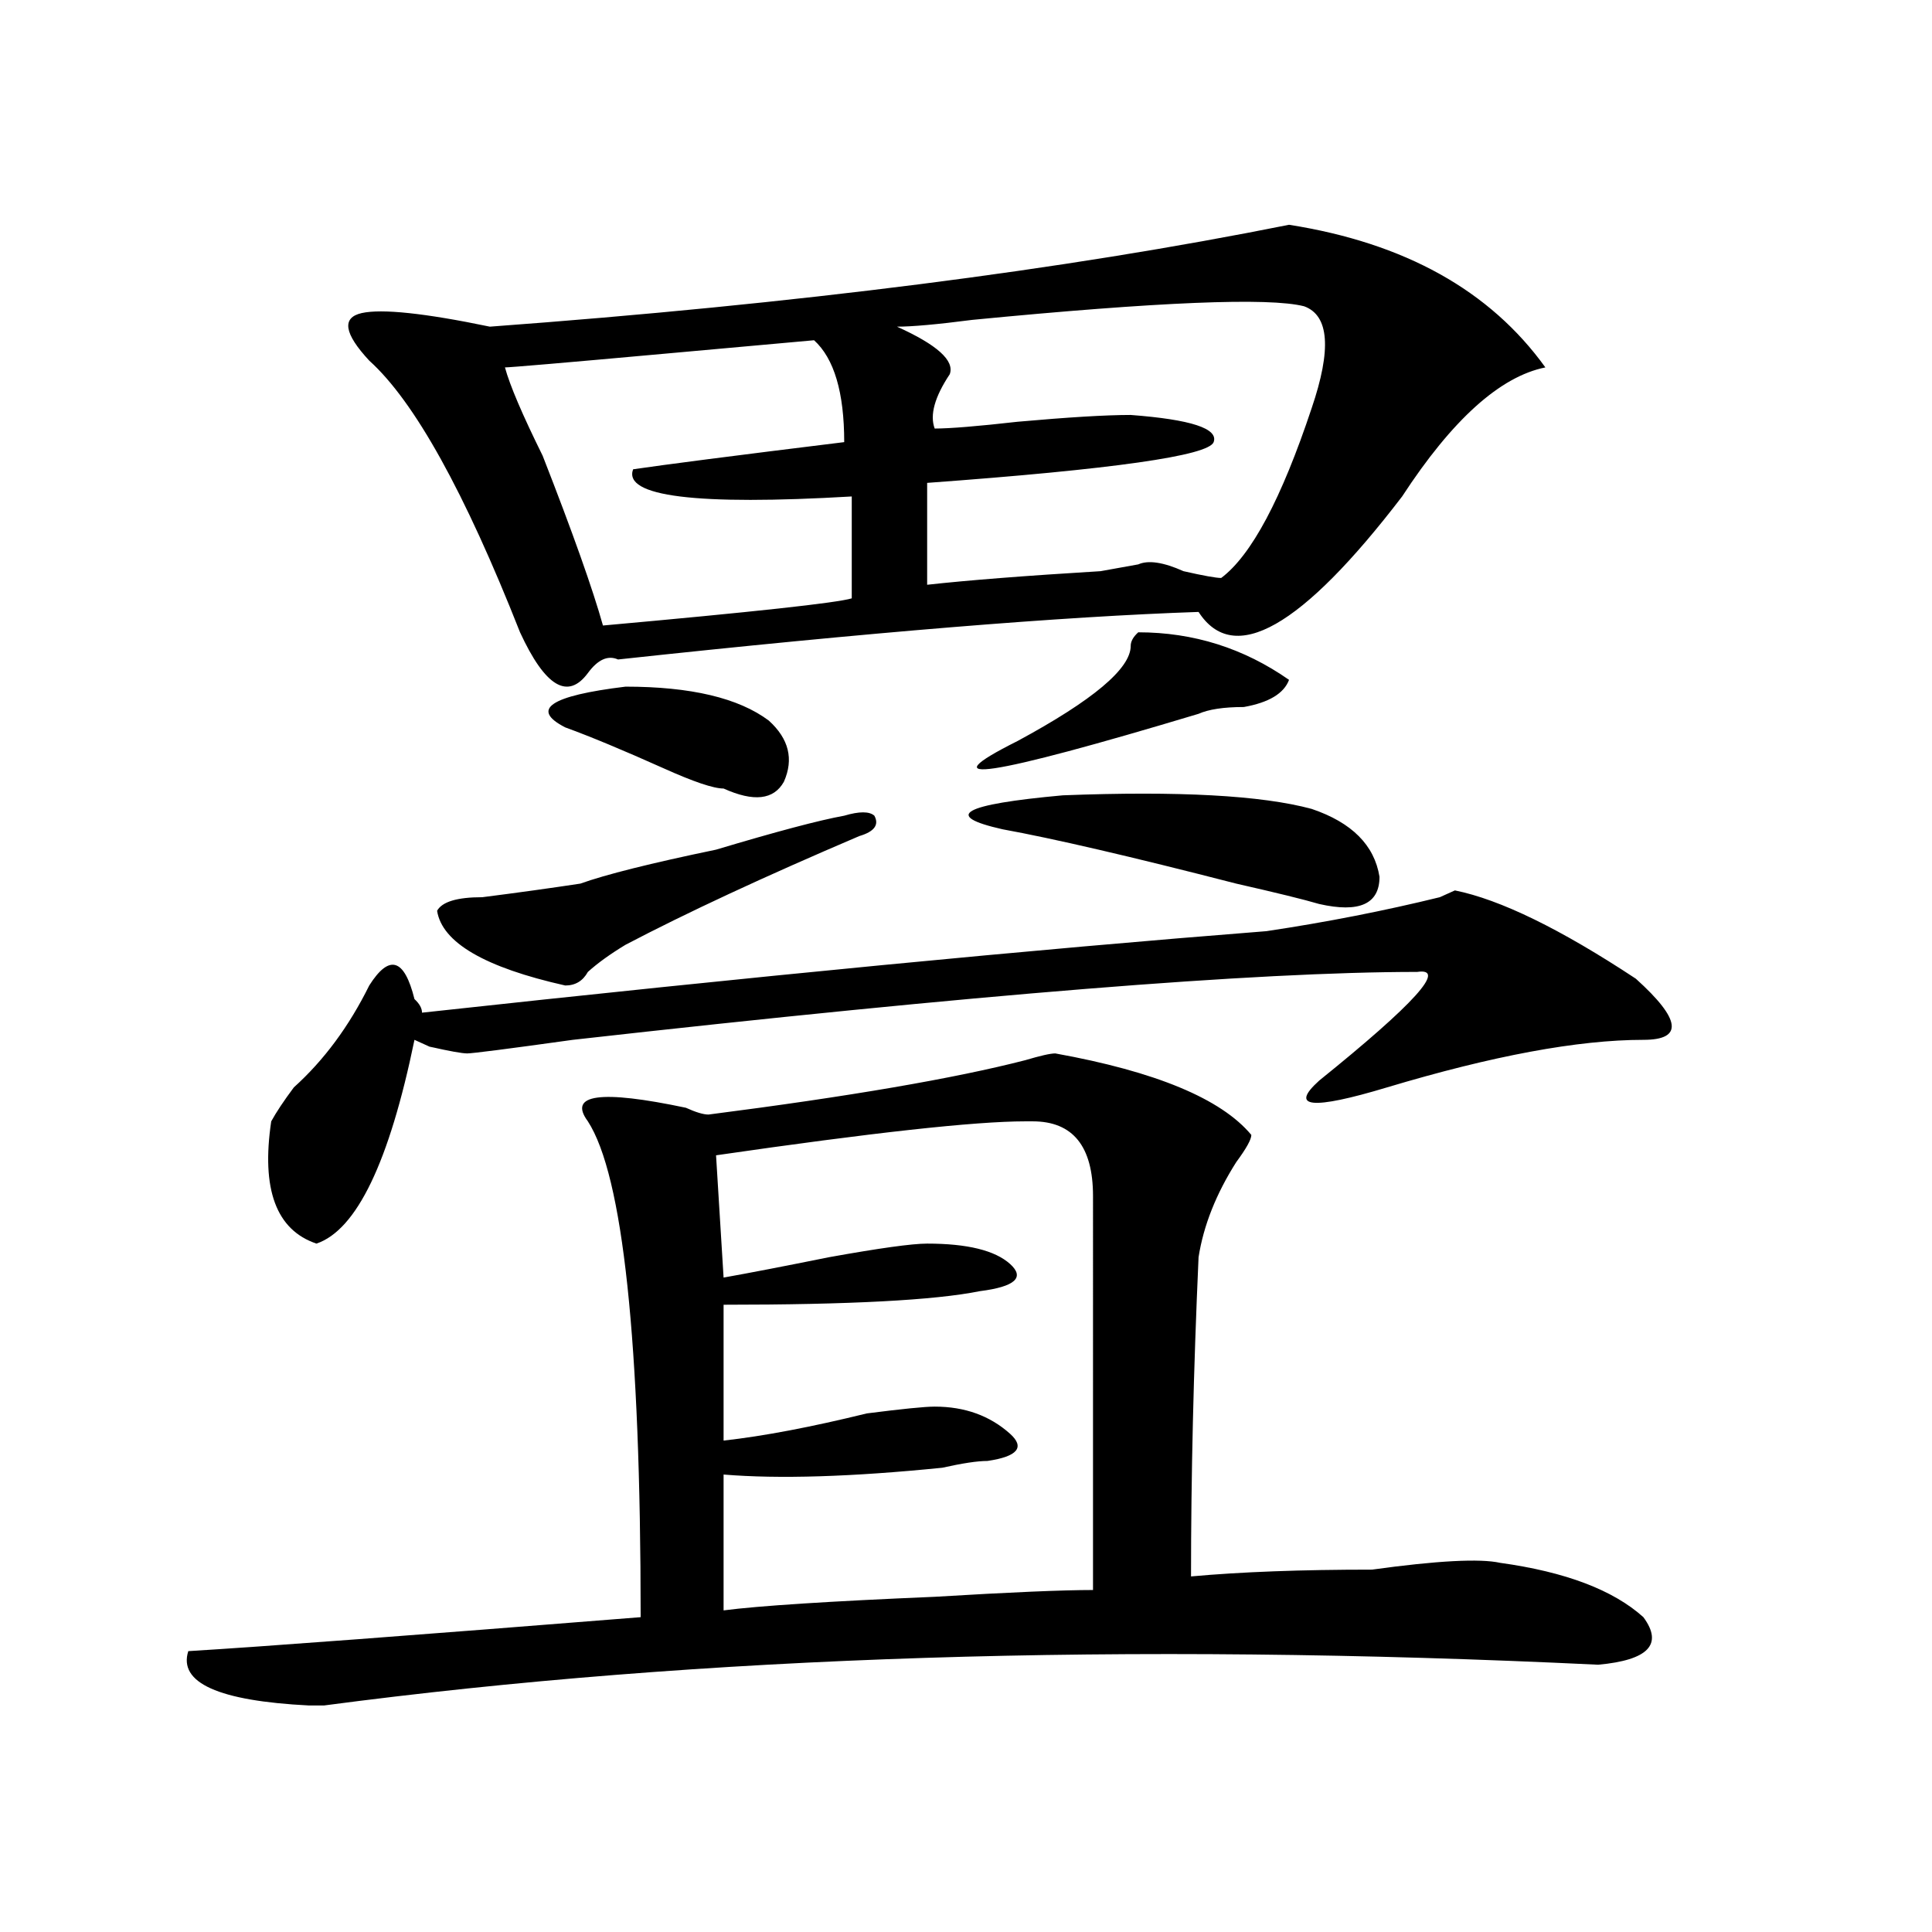 <?xml version="1.0" encoding="utf-8"?>
<!-- Generator: Adobe Illustrator 16.0.0, SVG Export Plug-In . SVG Version: 6.00 Build 0)  -->
<!DOCTYPE svg PUBLIC "-//W3C//DTD SVG 1.1//EN" "http://www.w3.org/Graphics/SVG/1.1/DTD/svg11.dtd">
<svg version="1.1" id="图层_1" xmlns="http://www.w3.org/2000/svg" xmlns:xlink="http://www.w3.org/1999/xlink" x="0px" y="0px"
	 width="1000px" height="1000px" viewBox="0 0 1000 1000" enable-background="new 0 0 1000 1000" xml:space="preserve">
<path d="M546.23,545.25c52.011,9.394,85.852,23.456,101.461,42.188c0,2.362-2.622,7.031-7.805,14.063
	c-10.427,16.425-16.95,32.849-19.512,49.219c-2.622,58.612-3.902,113.708-3.902,165.234c25.976-2.362,57.194-3.516,93.656-3.516
	c33.78-4.669,55.913-5.823,66.34-3.516c33.78,4.669,58.535,14.063,74.145,28.125c10.366,14.063,2.562,22.247-23.414,24.609
	C582.632,849.9,362.82,856.932,167.703,882.75c-2.622,0-5.243,0-7.805,0c-46.828-2.362-67.681-11.756-62.438-28.125
	c39.023-2.362,117.07-8.24,234.141-17.578c0-142.933-9.146-228.516-27.316-256.641c-10.427-14.063,6.464-16.37,50.73-7.031
	c5.183,2.362,9.085,3.516,11.707,3.516c72.804-9.339,127.437-18.731,163.898-28.125C538.426,546.458,543.608,545.25,546.23,545.25z
	 M846.711,506.578c23.414,21.094,24.694,31.641,3.902,31.641c-33.841,0-78.047,8.239-132.68,24.609
	c-39.023,11.755-50.73,10.547-35.121-3.516c49.39-39.825,66.34-58.558,50.73-56.25c-83.29,0-228.958,11.755-437.063,35.156
	c-33.841,4.724-52.071,7.031-54.633,7.031c-2.622,0-9.146-1.153-19.512-3.516c5.183,2.362,2.562,1.208-7.805-3.516
	c-13.048,63.281-29.938,98.438-50.73,105.469c-20.853-7.031-28.657-28.125-23.414-63.281c2.562-4.669,6.464-10.547,11.707-17.578
	c15.609-14.063,28.597-31.641,39.023-52.734c10.366-16.37,18.171-14.063,23.414,7.031c2.562,2.362,3.902,4.724,3.902,7.031
	c171.703-18.731,317.37-32.794,437.063-42.188c31.219-4.669,61.097-10.547,89.754-17.578l7.805-3.516
	C776.469,465.599,807.688,480.815,846.711,506.578z M667.203,116.344c59.815,9.393,104.022,34.002,132.68,73.828
	c-23.414,4.724-48.169,26.972-74.145,66.797c-52.071,68.005-87.192,87.891-105.363,59.766
	c-70.242,2.362-170.423,10.547-300.48,24.609c-5.243-2.308-10.427,0-15.609,7.031c-10.427,14.063-22.134,7.031-35.121-21.094
	c-28.657-72.62-54.633-119.531-78.047-140.625c-13.048-14.063-14.329-22.248-3.902-24.609c10.366-2.308,32.499,0,66.34,7.031
	C412.21,157.377,550.133,139.799,667.203,116.344z M444.77,432.75c-49.45,21.094-89.754,39.88-120.973,56.25
	c-7.805,4.724-14.329,9.394-19.512,14.063c-2.622,4.724-6.524,7.031-11.707,7.031c-41.646-9.339-63.778-22.247-66.34-38.672
	c2.562-4.669,10.366-7.031,23.414-7.031c18.171-2.308,35.121-4.669,50.73-7.031c12.987-4.669,36.401-10.547,70.242-17.578
	c31.219-9.339,53.292-15.216,66.34-17.578c7.805-2.308,12.987-2.308,15.609,0C455.136,426.927,452.574,430.442,444.77,432.75z
	 M421.355,176.109l-78.047,7.031c-52.071,4.724-79.388,7.031-81.949,7.031c2.562,9.394,9.085,24.609,19.512,45.703
	c15.609,39.88,25.976,69.159,31.219,87.891c78.047-7.031,120.973-11.7,128.777-14.063v-52.734
	c-80.669,4.724-118.411,0-113.168-14.063c15.609-2.308,52.011-7.031,109.266-14.063
	C436.965,203.081,431.722,185.503,421.355,176.109z M397.941,372.984c10.366,9.394,12.987,19.94,7.805,31.641
	c-5.243,9.394-15.609,10.547-31.219,3.516c-5.243,0-15.609-3.516-31.219-10.547c-20.853-9.339-37.743-16.37-50.73-21.094
	c-18.231-9.339-7.805-16.37,31.219-21.094C357.577,355.406,382.332,361.284,397.941,372.984z M370.625,597.984l3.902,63.281
	c12.987-2.308,31.219-5.823,54.633-10.547c25.976-4.669,42.926-7.031,50.73-7.031c20.792,0,35.121,3.516,42.926,10.547
	s2.562,11.755-15.609,14.063c-23.414,4.724-67.681,7.031-132.68,7.031v70.313c20.792-2.308,45.487-7.031,74.145-14.063
	c18.171-2.308,29.878-3.516,35.121-3.516c15.609,0,28.597,4.724,39.023,14.063c7.805,7.031,3.902,11.755-11.707,14.063
	c-5.243,0-13.048,1.208-23.414,3.516c-46.828,4.724-84.571,5.878-113.168,3.516v70.313c18.171-2.362,54.633-4.725,109.266-7.031
	c39.023-2.362,66.34-3.516,81.949-3.516V619.078c0-25.763-10.427-38.672-31.219-38.672h-3.902
	C504.585,580.406,451.233,586.284,370.625,597.984z M675.008,158.531c-18.231-4.669-75.485-2.308-171.703,7.031
	c-18.231,2.362-31.219,3.516-39.023,3.516c20.792,9.394,29.878,17.578,27.316,24.609c-7.805,11.755-10.427,21.094-7.805,28.125
	c7.805,0,22.073-1.153,42.926-3.516c25.976-2.308,45.487-3.516,58.535-3.516c31.219,2.362,45.487,7.031,42.926,14.063
	c-2.622,7.031-52.071,14.063-148.289,21.094v52.734c20.792-2.308,50.73-4.669,89.754-7.031l19.512-3.516
	c5.183-2.308,12.987-1.153,23.414,3.516c10.366,2.362,16.89,3.516,19.512,3.516c15.609-11.7,31.219-40.979,46.828-87.891
	C689.276,180.833,687.995,163.255,675.008,158.531z M518.914,429.234c-31.219-7.031-20.853-12.854,31.219-17.578
	c59.815-2.308,102.741,0,128.777,7.031c20.792,7.031,32.499,18.786,35.121,35.156c0,14.063-10.427,18.786-31.219,14.063
	c-7.805-2.308-22.134-5.823-42.926-10.547C585.254,443.297,544.89,433.958,518.914,429.234z M589.156,327.281
	c28.597,0,54.633,8.239,78.047,24.609c-2.622,7.031-10.427,11.755-23.414,14.063c-10.427,0-18.231,1.208-23.414,3.516
	c-109.266,32.849-140.484,37.519-93.656,14.063c39.023-21.094,58.535-37.464,58.535-49.219
	C585.254,332.005,586.534,329.644,589.156,327.281z"/>
</svg>
